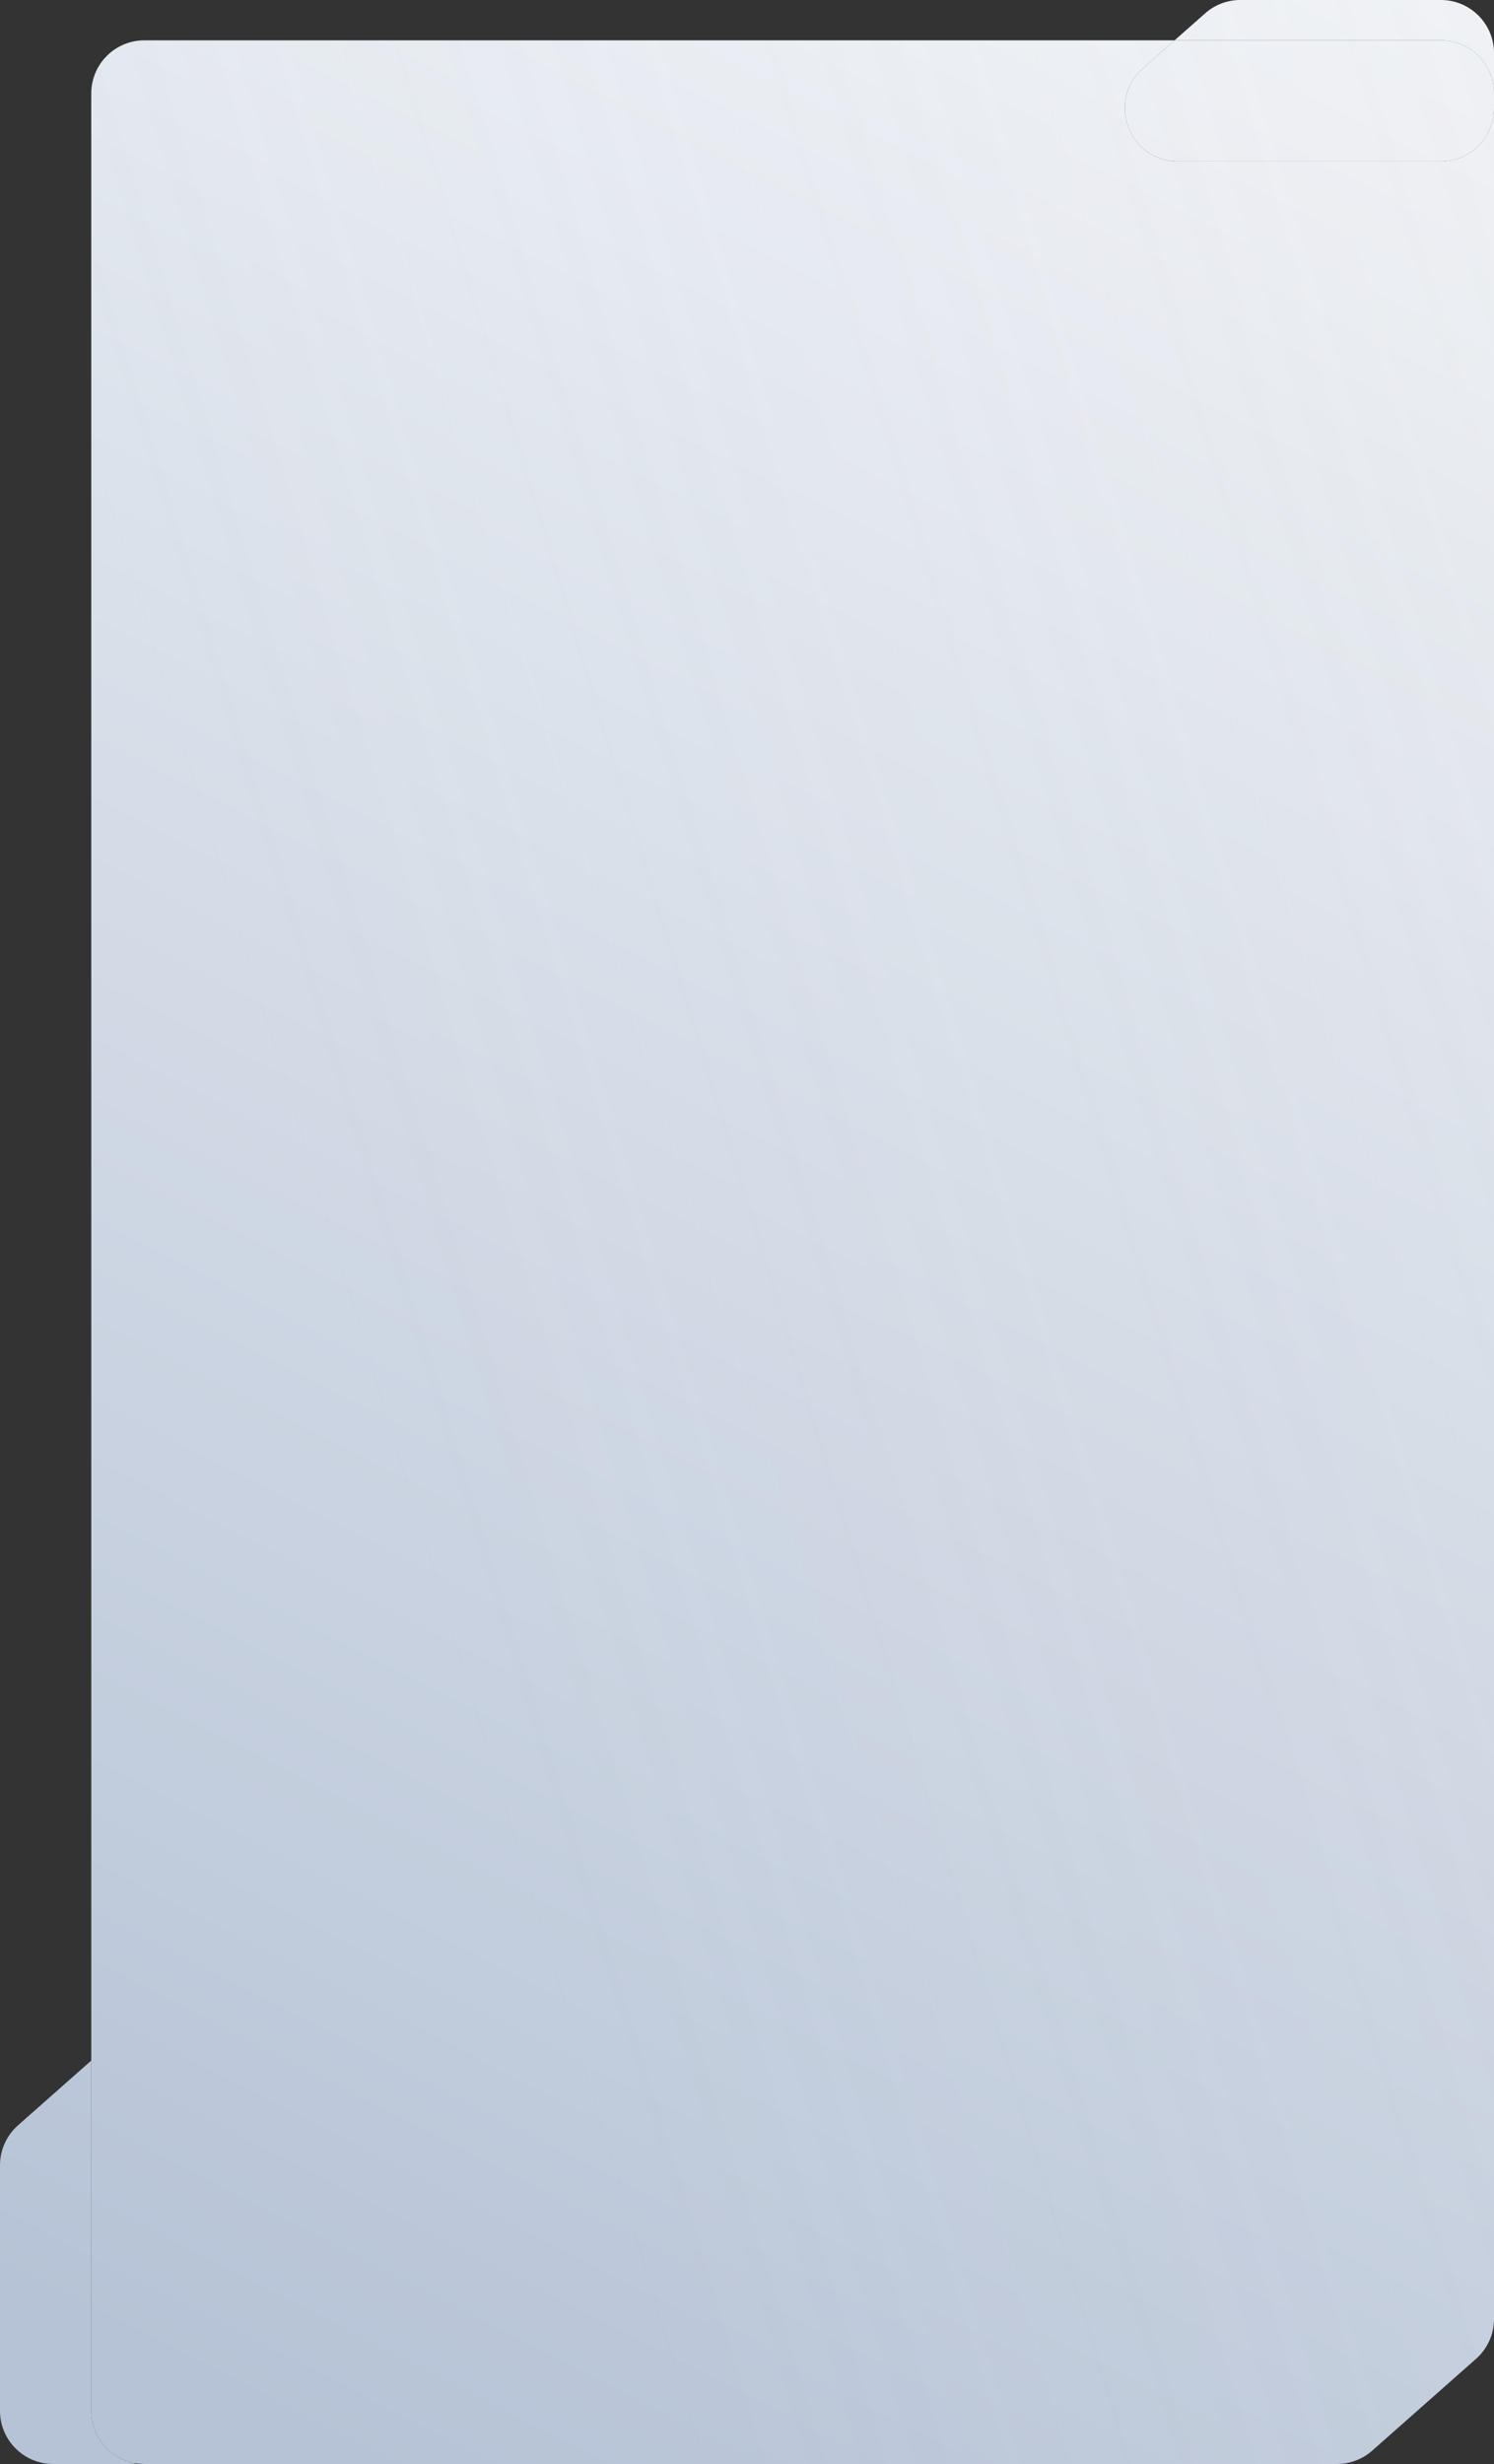 <?xml version="1.0" encoding="UTF-8"?> <svg xmlns="http://www.w3.org/2000/svg" width="310" height="511" viewBox="0 0 310 511" fill="none"><rect x="0" y="0" width="310" height="511" fill="#333333" stroke="none"/><path fill-rule="evenodd" clip-rule="evenodd" d="M310 22.445C310 28.532 305.065 33.466 298.978 33.466H244.437C234.287 33.466 229.532 20.908 237.138 14.187L243.725 8.366H29.958C23.87 8.366 18.936 13.3 18.936 19.387V427.336V499.979C18.936 505.538 23.052 510.136 28.404 510.891C28.911 510.963 29.43 511 29.958 511H277.424C280.113 511 282.709 510.017 284.723 508.237L306.277 489.191C308.644 487.099 310 484.092 310 480.933V22.445Z" fill="url(#paint0_linear_84_130)"></path><path fill-rule="evenodd" clip-rule="evenodd" d="M310 22.445C310 28.532 305.065 33.466 298.978 33.466H244.437C234.287 33.466 229.532 20.908 237.138 14.187L243.725 8.366H29.958C23.87 8.366 18.936 13.3 18.936 19.387V427.336V499.979C18.936 505.538 23.052 510.136 28.404 510.891C28.911 510.963 29.43 511 29.958 511H277.424C280.113 511 282.709 510.017 284.723 508.237L306.277 489.191C308.644 487.099 310 484.092 310 480.933V22.445Z" fill="url(#paint1_linear_84_130)" fill-opacity="0.2"></path><path d="M310 22.445V19.387C310 13.3 305.065 8.366 298.978 8.366H243.725L237.138 14.187C229.532 20.908 234.287 33.466 244.437 33.466H298.978C305.065 33.466 310 28.532 310 22.445Z" fill="url(#paint2_linear_84_130)"></path><path d="M310 22.445V19.387C310 13.3 305.065 8.366 298.978 8.366H243.725L237.138 14.187C229.532 20.908 234.287 33.466 244.437 33.466H298.978C305.065 33.466 310 28.532 310 22.445Z" fill="url(#paint3_linear_84_130)" fill-opacity="0.2"></path><path d="M298.978 0H257.366C254.677 0 252.081 0.983 250.067 2.763L243.725 8.366H298.978C305.065 8.366 310 13.3 310 19.387V11.021C310 4.934 305.065 0 298.978 0Z" fill="url(#paint4_linear_84_130)"></path><path d="M298.978 0H257.366C254.677 0 252.081 0.983 250.067 2.763L243.725 8.366H298.978C305.065 8.366 310 13.3 310 19.387V11.021C310 4.934 305.065 0 298.978 0Z" fill="url(#paint5_linear_84_130)" fill-opacity="0.2"></path><path d="M18.936 499.979V427.336L3.723 440.779C1.356 442.871 0 445.878 0 449.037V499.979C0 506.066 4.935 511 11.022 511H26.849C27.377 511 27.896 510.963 28.404 510.891C23.052 510.136 18.936 505.538 18.936 499.979Z" fill="url(#paint6_linear_84_130)"></path><path d="M18.936 499.979V427.336L3.723 440.779C1.356 442.871 0 445.878 0 449.037V499.979C0 506.066 4.935 511 11.022 511H26.849C27.377 511 27.896 510.963 28.404 510.891C23.052 510.136 18.936 505.538 18.936 499.979Z" fill="url(#paint7_linear_84_130)" fill-opacity="0.2"></path><defs><linearGradient id="paint0_linear_84_130" x1="267" y1="-138.5" x2="-36.513" y2="454.878" gradientUnits="userSpaceOnUse"><stop stop-color="white"></stop><stop offset="1" stop-color="#B6C3D6"></stop></linearGradient><linearGradient id="paint1_linear_84_130" x1="101.949" y1="384.473" x2="615.976" y2="228.638" gradientUnits="userSpaceOnUse"><stop stop-color="#E2E2E2" stop-opacity="0"></stop><stop offset="1" stop-color="#CFCCCC"></stop></linearGradient><linearGradient id="paint2_linear_84_130" x1="267" y1="-138.5" x2="-36.513" y2="454.878" gradientUnits="userSpaceOnUse"><stop stop-color="white"></stop><stop offset="1" stop-color="#B6C3D6"></stop></linearGradient><linearGradient id="paint3_linear_84_130" x1="101.949" y1="384.473" x2="615.976" y2="228.638" gradientUnits="userSpaceOnUse"><stop stop-color="#E2E2E2" stop-opacity="0"></stop><stop offset="1" stop-color="#CFCCCC"></stop></linearGradient><linearGradient id="paint4_linear_84_130" x1="267" y1="-138.5" x2="-36.513" y2="454.878" gradientUnits="userSpaceOnUse"><stop stop-color="white"></stop><stop offset="1" stop-color="#B6C3D6"></stop></linearGradient><linearGradient id="paint5_linear_84_130" x1="101.949" y1="384.473" x2="615.976" y2="228.638" gradientUnits="userSpaceOnUse"><stop stop-color="#E2E2E2" stop-opacity="0"></stop><stop offset="1" stop-color="#CFCCCC"></stop></linearGradient><linearGradient id="paint6_linear_84_130" x1="267" y1="-138.5" x2="-36.513" y2="454.878" gradientUnits="userSpaceOnUse"><stop stop-color="white"></stop><stop offset="1" stop-color="#B6C3D6"></stop></linearGradient><linearGradient id="paint7_linear_84_130" x1="101.949" y1="384.473" x2="615.976" y2="228.638" gradientUnits="userSpaceOnUse"><stop stop-color="#E2E2E2" stop-opacity="0"></stop><stop offset="1" stop-color="#CFCCCC"></stop></linearGradient></defs></svg> 
